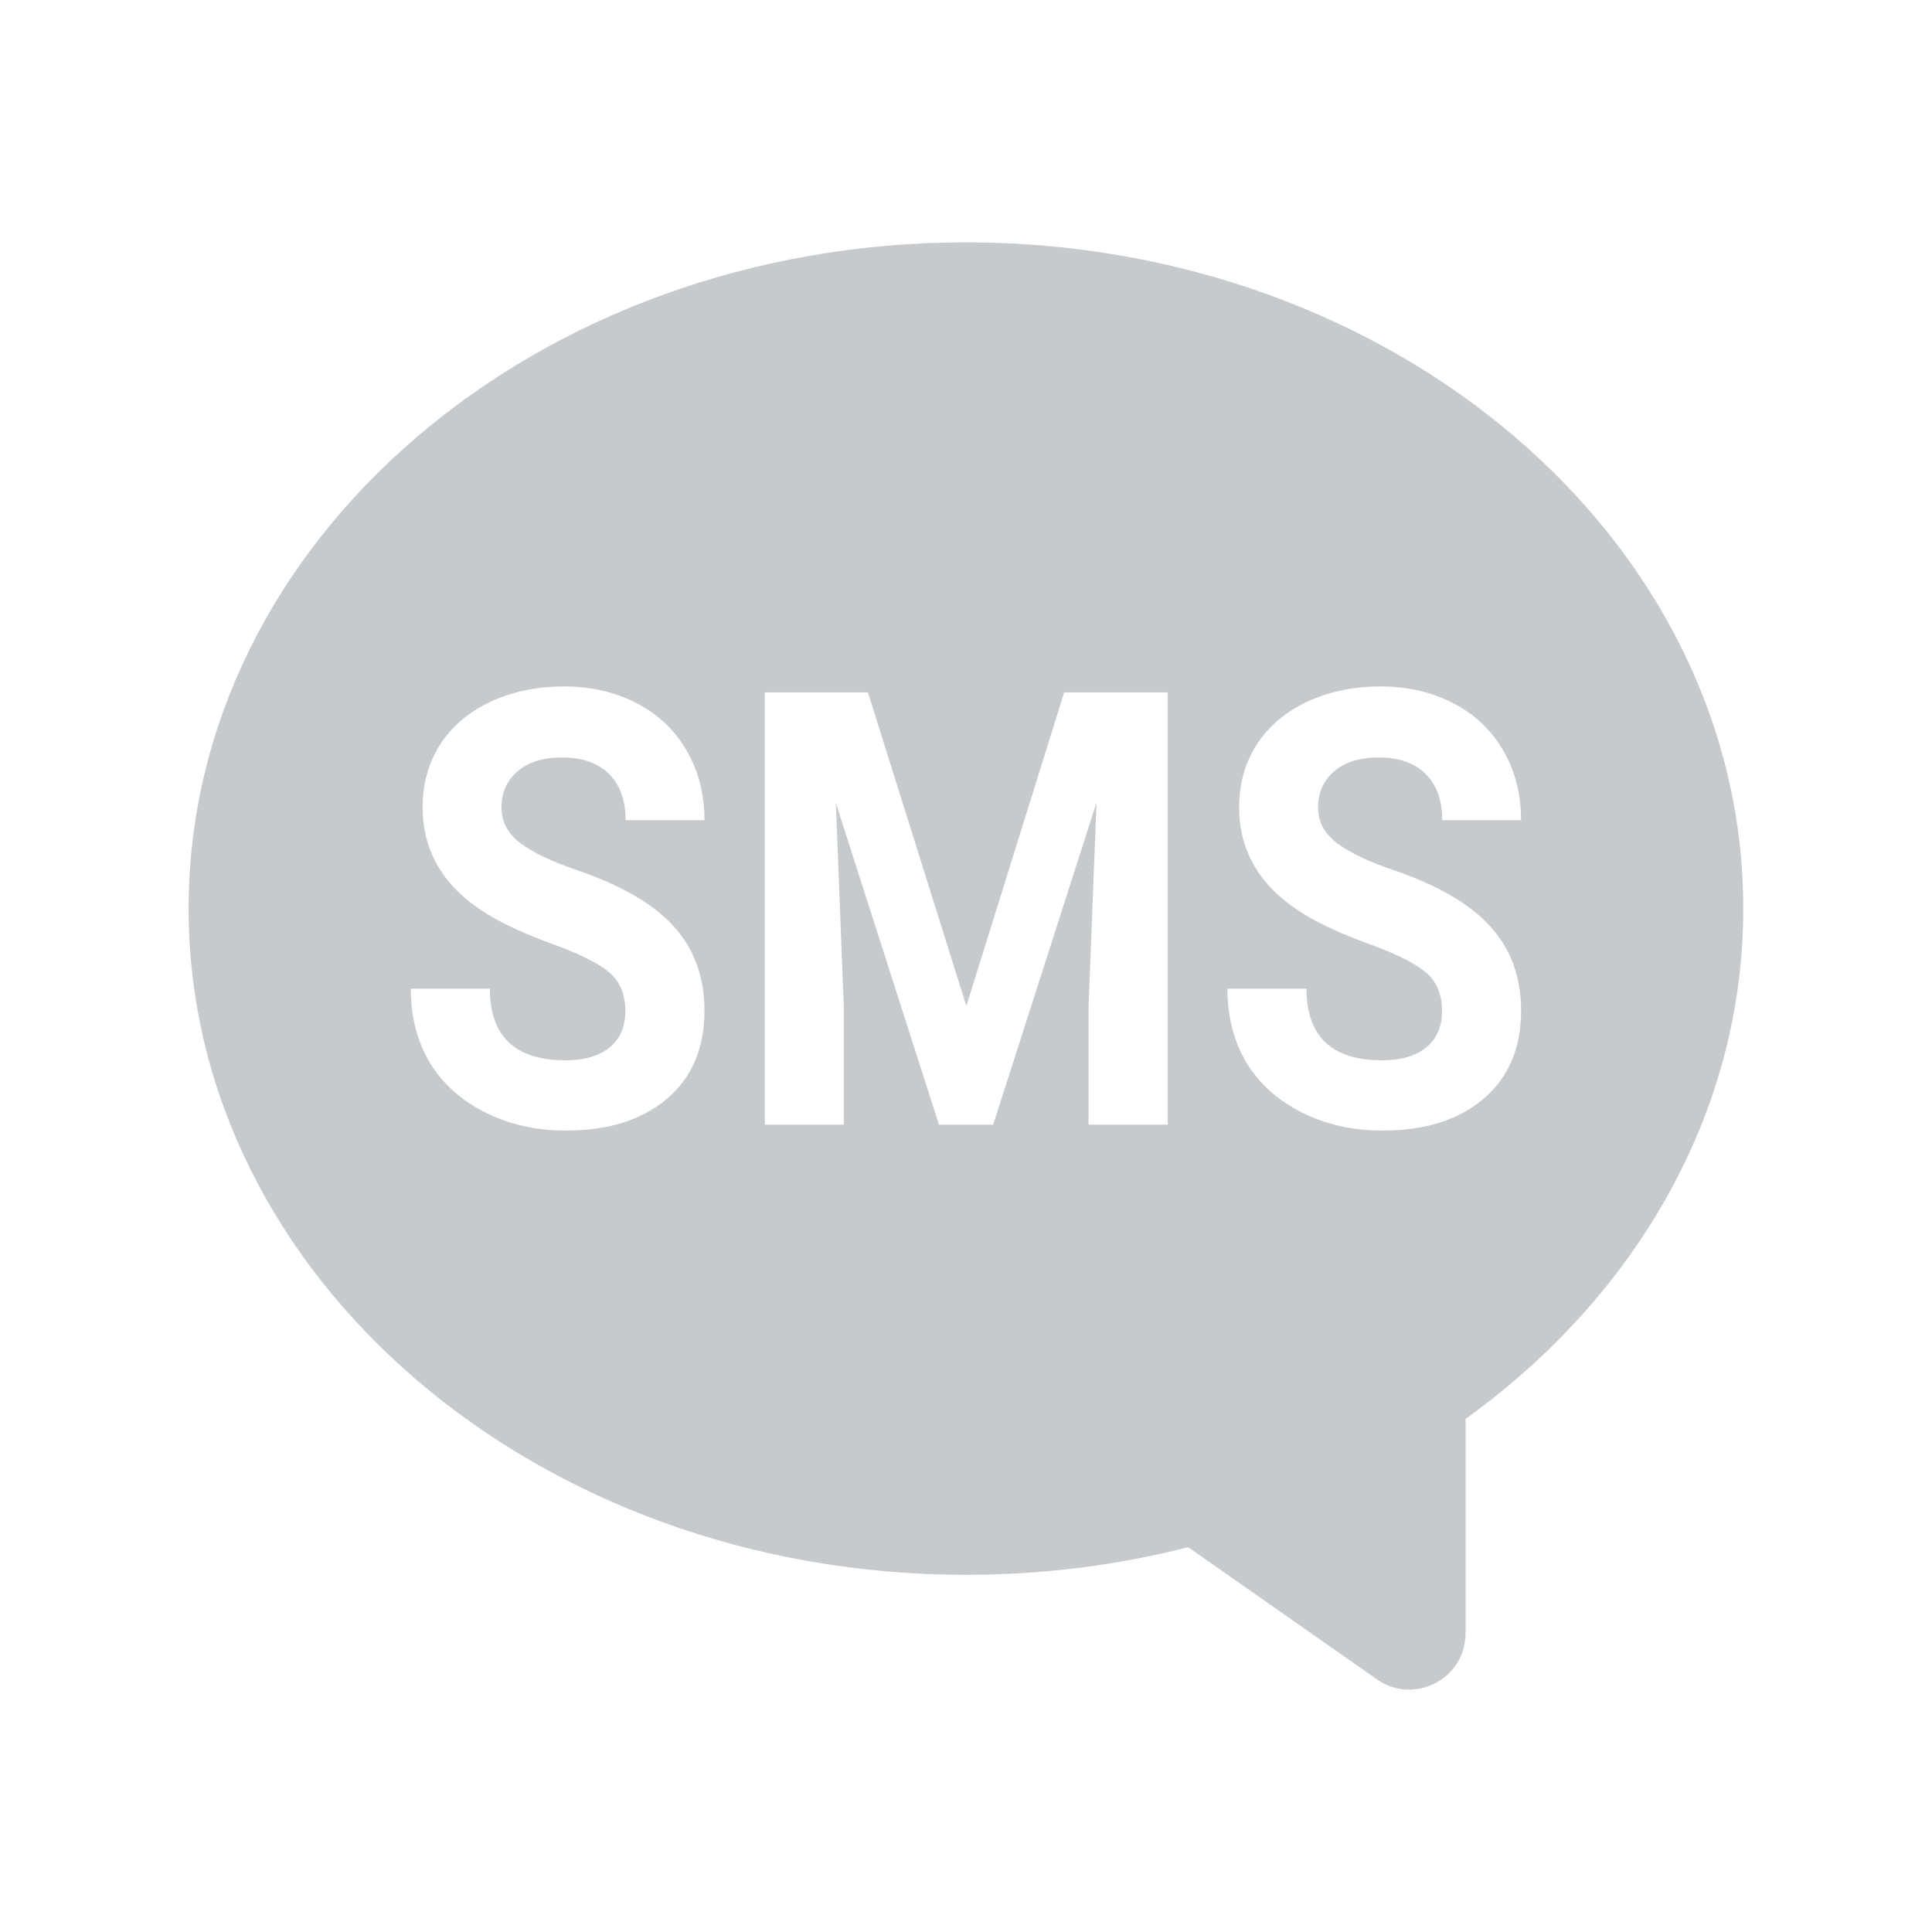 <svg width="16" height="16" viewBox="0 0 16 16" fill="none" xmlns="http://www.w3.org/2000/svg">
<path fill-rule="evenodd" clip-rule="evenodd" d="M14.437 7.524C14.437 9.221 13.543 10.739 12.137 11.751V13.526C12.137 13.903 11.713 14.124 11.404 13.908L9.84 12.813C9.257 12.962 8.639 13.042 7.999 13.042C4.444 13.042 1.562 10.571 1.562 7.524C1.562 4.477 4.444 2.007 7.999 2.007C11.555 2.007 14.437 4.477 14.437 7.524ZM5.179 8.375C5.179 8.236 5.135 8.129 5.048 8.055C4.961 7.98 4.804 7.901 4.578 7.819C4.351 7.736 4.172 7.654 4.04 7.573C3.68 7.354 3.5 7.058 3.5 6.686C3.5 6.492 3.548 6.32 3.643 6.169C3.741 6.017 3.879 5.898 4.059 5.813C4.241 5.728 4.444 5.685 4.669 5.685C4.896 5.685 5.097 5.732 5.275 5.825C5.452 5.917 5.589 6.047 5.686 6.216C5.785 6.385 5.834 6.577 5.834 6.792H5.181C5.181 6.628 5.135 6.501 5.044 6.41C4.952 6.319 4.824 6.273 4.658 6.273C4.499 6.273 4.374 6.311 4.286 6.388C4.197 6.464 4.153 6.564 4.153 6.688C4.153 6.805 4.205 6.902 4.308 6.981C4.412 7.06 4.565 7.133 4.767 7.202C5.139 7.328 5.41 7.485 5.58 7.672C5.749 7.859 5.834 8.091 5.834 8.37C5.834 8.68 5.731 8.923 5.523 9.1C5.315 9.276 5.036 9.363 4.684 9.363C4.44 9.363 4.218 9.313 4.018 9.213C3.818 9.112 3.664 8.973 3.558 8.798C3.454 8.622 3.402 8.419 3.402 8.188H4.057C4.057 8.583 4.266 8.781 4.684 8.781C4.84 8.781 4.961 8.745 5.048 8.675C5.135 8.603 5.179 8.503 5.179 8.375ZM7.188 5.734L8.003 8.331L8.813 5.734H9.671V9.314H9.015V8.336L9.081 6.646L8.225 9.314H7.776L6.922 6.649L6.988 8.336V9.314H6.334V5.734H7.188ZM11.811 8.055C11.898 8.129 11.942 8.236 11.942 8.375C11.942 8.503 11.898 8.603 11.811 8.675C11.724 8.745 11.603 8.781 11.447 8.781C11.029 8.781 10.82 8.583 10.82 8.188H10.165C10.165 8.419 10.217 8.622 10.321 8.798C10.427 8.973 10.581 9.112 10.781 9.213C10.981 9.313 11.203 9.363 11.447 9.363C11.799 9.363 12.078 9.276 12.286 9.1C12.493 8.923 12.597 8.68 12.597 8.37C12.597 8.091 12.512 7.859 12.342 7.672C12.173 7.485 11.902 7.328 11.53 7.202C11.328 7.133 11.175 7.06 11.071 6.981C10.967 6.902 10.916 6.805 10.916 6.688C10.916 6.564 10.96 6.464 11.049 6.388C11.137 6.311 11.261 6.273 11.421 6.273C11.587 6.273 11.715 6.319 11.807 6.41C11.898 6.501 11.944 6.628 11.944 6.792H12.597C12.597 6.577 12.548 6.385 12.449 6.216C12.352 6.047 12.215 5.917 12.038 5.825C11.86 5.732 11.659 5.685 11.432 5.685C11.207 5.685 11.004 5.728 10.822 5.813C10.642 5.898 10.504 6.017 10.406 6.169C10.31 6.32 10.262 6.492 10.262 6.686C10.262 7.058 10.443 7.354 10.803 7.573C10.935 7.654 11.114 7.736 11.341 7.819C11.567 7.901 11.724 7.98 11.811 8.055Z" fill="#C6CACC"/>
</svg>
